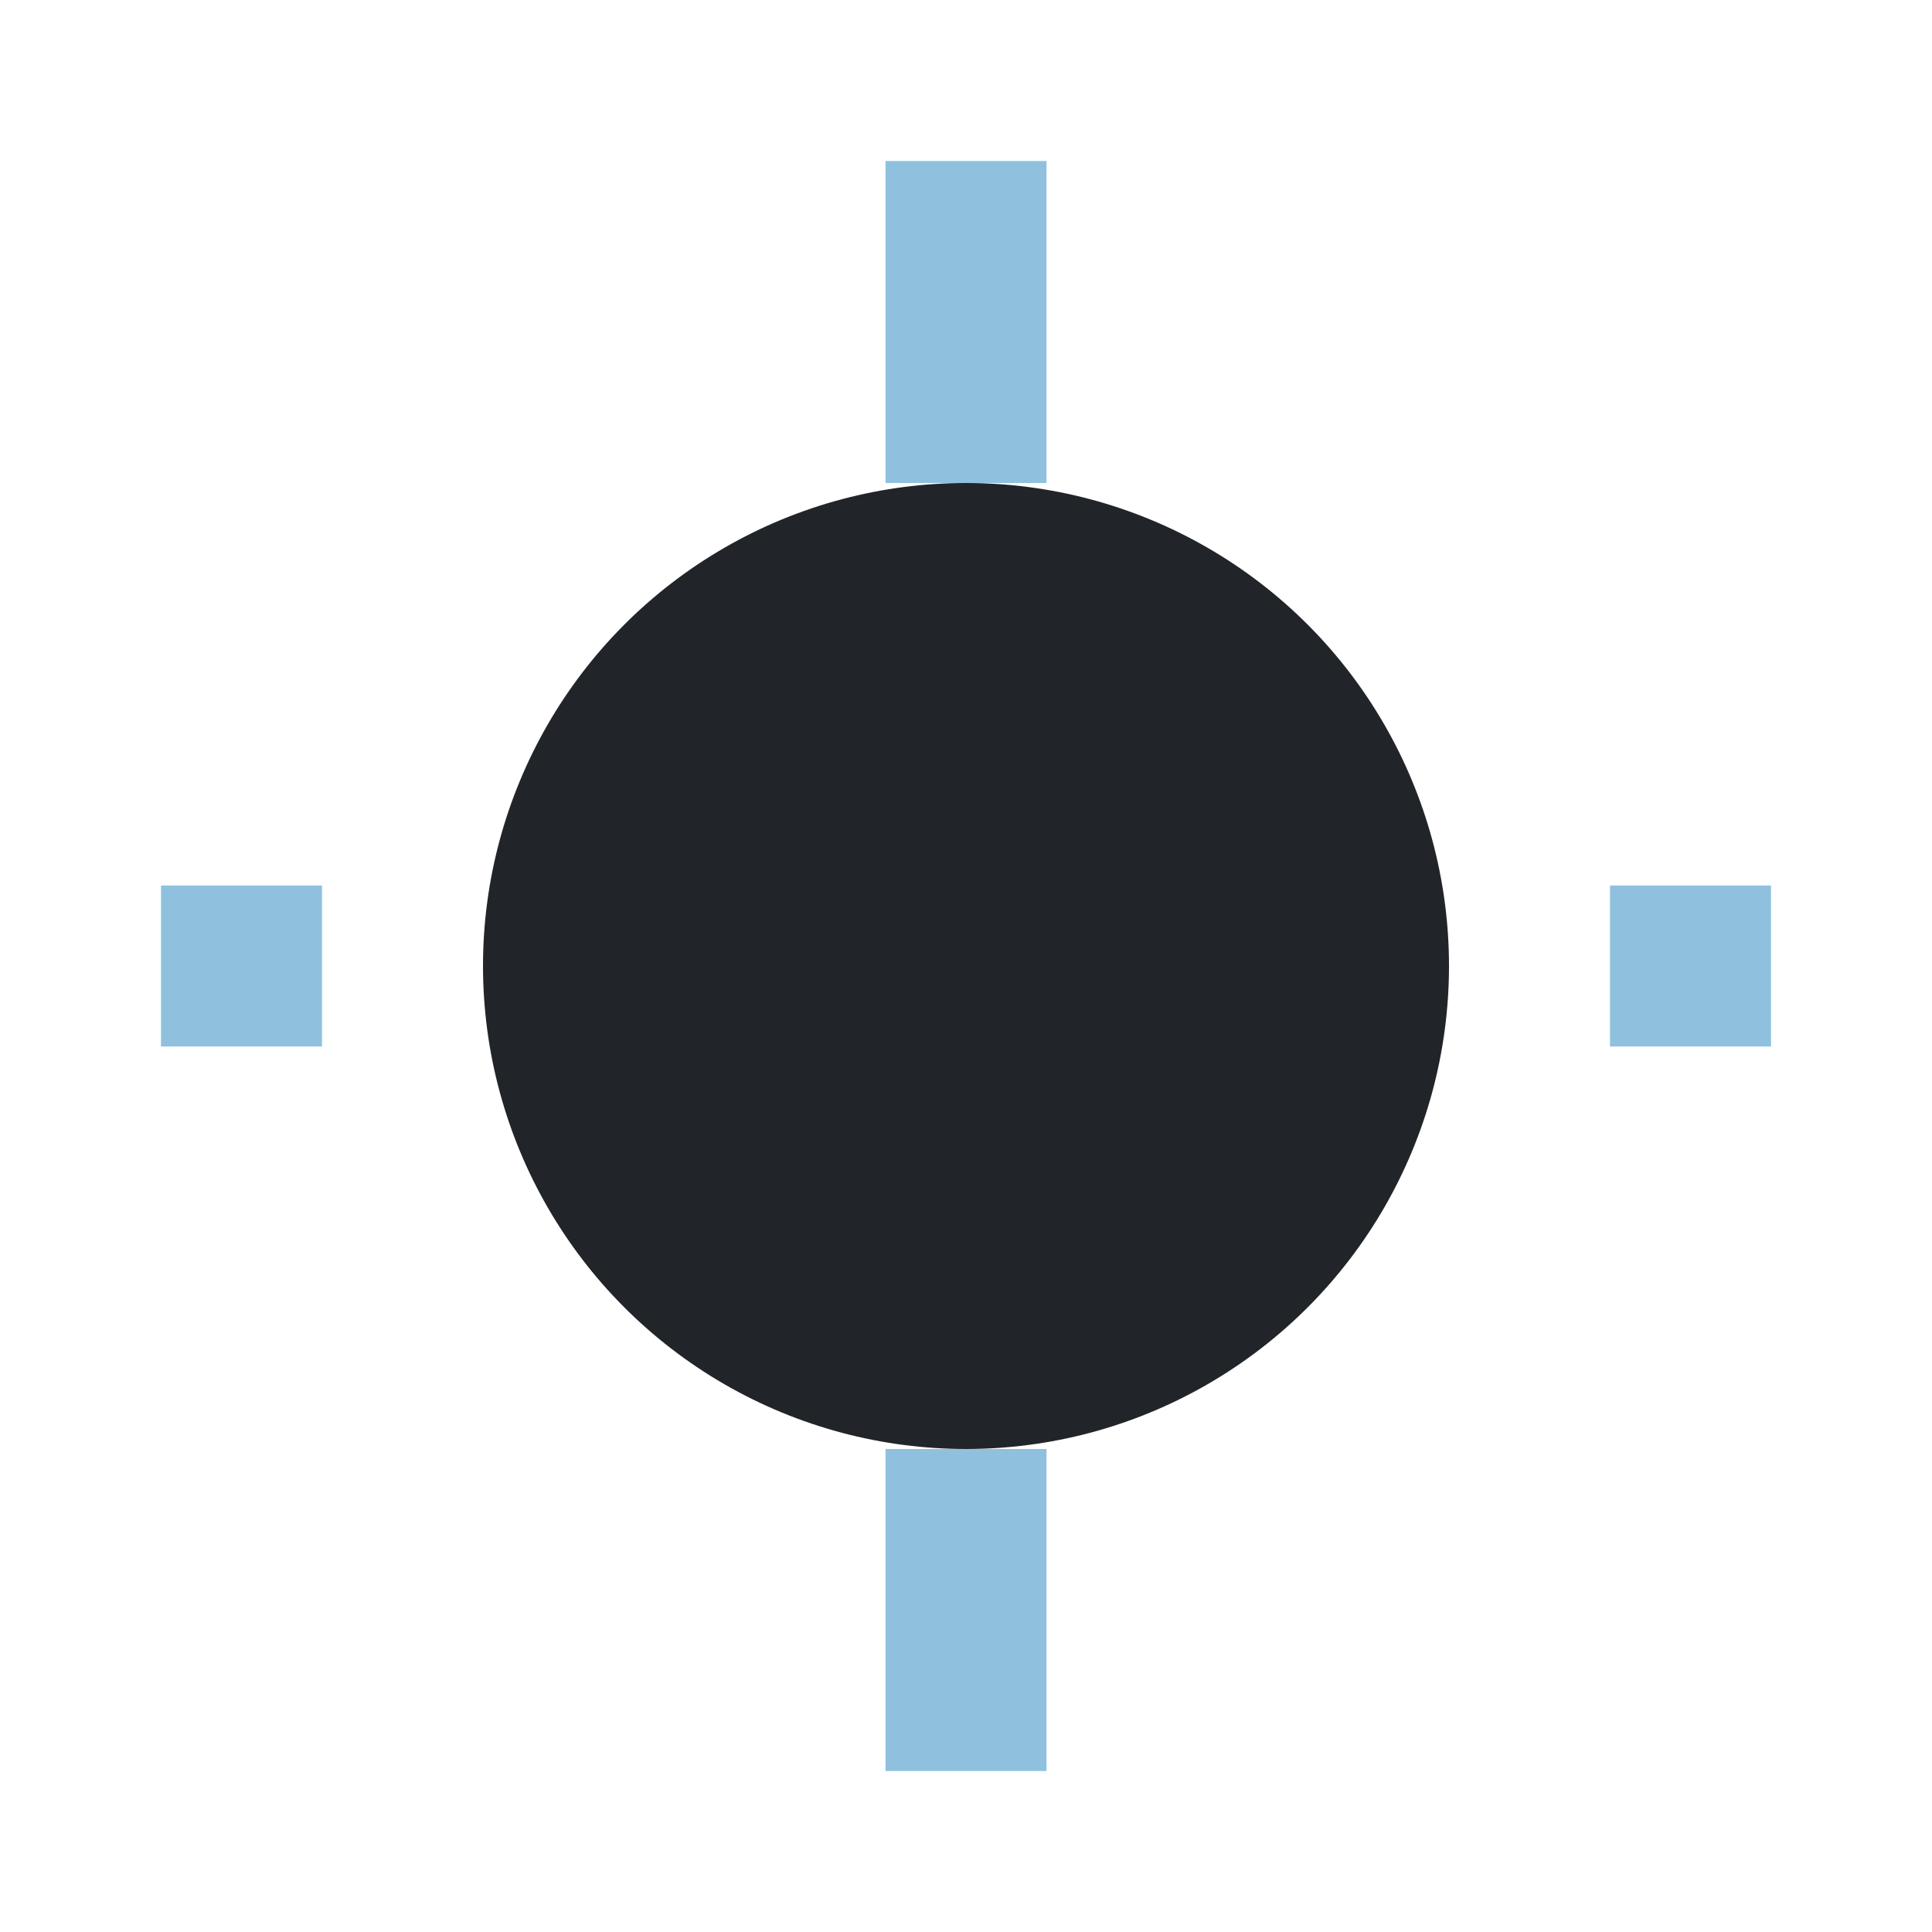 <?xml version="1.0" encoding="UTF-8"?>
<svg xmlns="http://www.w3.org/2000/svg" width="24" height="24" viewBox="0 0 24 24"><circle cx="12" cy="12" r="6" fill="#212529"/><path d="M12 2v4M12 18v4M4 12H2M22 12h-2" stroke="#8FC1DF" stroke-width="2"/></svg>